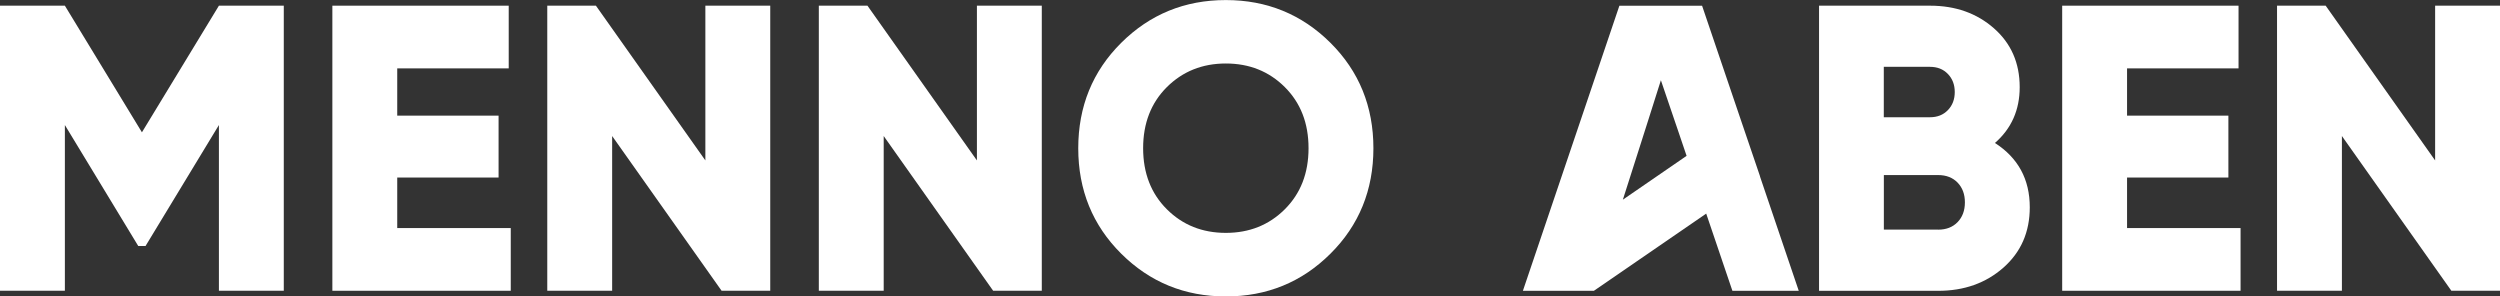 <svg xmlns="http://www.w3.org/2000/svg" width="253" height="30" viewBox="0 0 253 30" fill="none"><rect x="0" y="0" width="253" height="30" fill="#333333" stroke="none"/><g clip-path="url(#clip0_5_6)"><path d="M28.719 0.575V29.425H22.154V12.653L14.73 24.893H13.989L6.565 12.653V29.425H0V0.575H6.565L14.363 13.39L22.154 0.575H28.719Z" fill="white"></path><path d="M40.2 23.08H51.688V29.425H33.635V0.575H51.482V6.92H40.2V11.703H50.456V17.966H40.2V23.074V23.08Z" fill="white"></path><path d="M71.383 0.575H77.949V29.425H73.026L61.949 13.765V29.425H55.384V0.575H60.307L71.383 16.235V0.575Z" fill="white"></path><path d="M98.864 0.575H105.429V29.425H100.507L89.43 13.765V29.425H82.865V0.575H87.787L98.864 16.235V0.575Z" fill="white"></path><path d="M134.64 25.674C131.74 28.562 128.211 30 124.054 30C119.897 30 116.369 28.556 113.469 25.674C110.569 22.792 109.119 19.229 109.119 15.003C109.119 10.777 110.569 7.214 113.469 4.332C116.369 1.45 119.897 0.006 124.054 0.006C128.211 0.006 131.74 1.45 134.64 4.332C137.54 7.214 138.989 10.777 138.989 15.003C138.989 19.229 137.54 22.792 134.64 25.674ZM118.087 21.179C119.686 22.773 121.677 23.567 124.054 23.567C126.432 23.567 128.423 22.773 130.022 21.179C131.621 19.585 132.424 17.529 132.424 14.997C132.424 12.465 131.621 10.408 130.022 8.814C128.423 7.22 126.432 6.426 124.054 6.426C121.677 6.426 119.686 7.227 118.087 8.814C116.487 10.408 115.685 12.471 115.685 14.997C115.685 17.522 116.487 19.585 118.087 21.179Z" fill="white"></path><path d="M201.885 14.466C204.237 15.978 205.413 18.148 205.413 20.979C205.413 23.48 204.523 25.512 202.75 27.081C200.97 28.65 198.773 29.431 196.147 29.431H184.087V0.575H195.326C197.896 0.575 200.049 1.338 201.785 2.863C203.521 4.388 204.393 6.37 204.393 8.821C204.393 11.127 203.559 13.009 201.891 14.466H201.885ZM195.32 6.758H190.64V11.865H195.32C196.06 11.865 196.657 11.627 197.124 11.146C197.591 10.665 197.821 10.052 197.821 9.314C197.821 8.577 197.591 7.964 197.124 7.483C196.657 7.001 196.06 6.764 195.32 6.764V6.758ZM196.141 23.242C196.962 23.242 197.616 22.986 198.107 22.48C198.599 21.973 198.848 21.305 198.848 20.479C198.848 19.654 198.599 18.991 198.107 18.479C197.616 17.973 196.956 17.716 196.141 17.716H190.646V23.236H196.141V23.242Z" fill="white"></path><path d="M215.258 23.08H226.745V29.425H208.693V0.575H226.54V6.92H215.258V11.703H225.513V17.966H215.258V23.074V23.08Z" fill="white"></path><path d="M246.435 0.575H253V29.425H248.078L237.001 13.765V29.425H230.436V0.575H235.358L246.435 16.235V0.575Z" fill="white"></path><path d="M178.119 17.854L176.221 12.277L174.809 8.12L172.251 0.581H163.881L154.117 29.431H161.299L172.668 21.617L173.782 24.899L174.255 26.293L174.311 26.462L175.319 29.431H182.034L178.113 17.866H178.119V17.854ZM164.23 20.217L166.041 14.547L166.85 12.009L168.082 8.12L169.575 12.509L169.725 12.946L170.683 15.772L164.23 20.21V20.217Z" fill="white"></path></g><defs><clipPath id="clip0_5_6"><rect width="253" height="30" fill="white"></rect></clipPath></defs></svg>